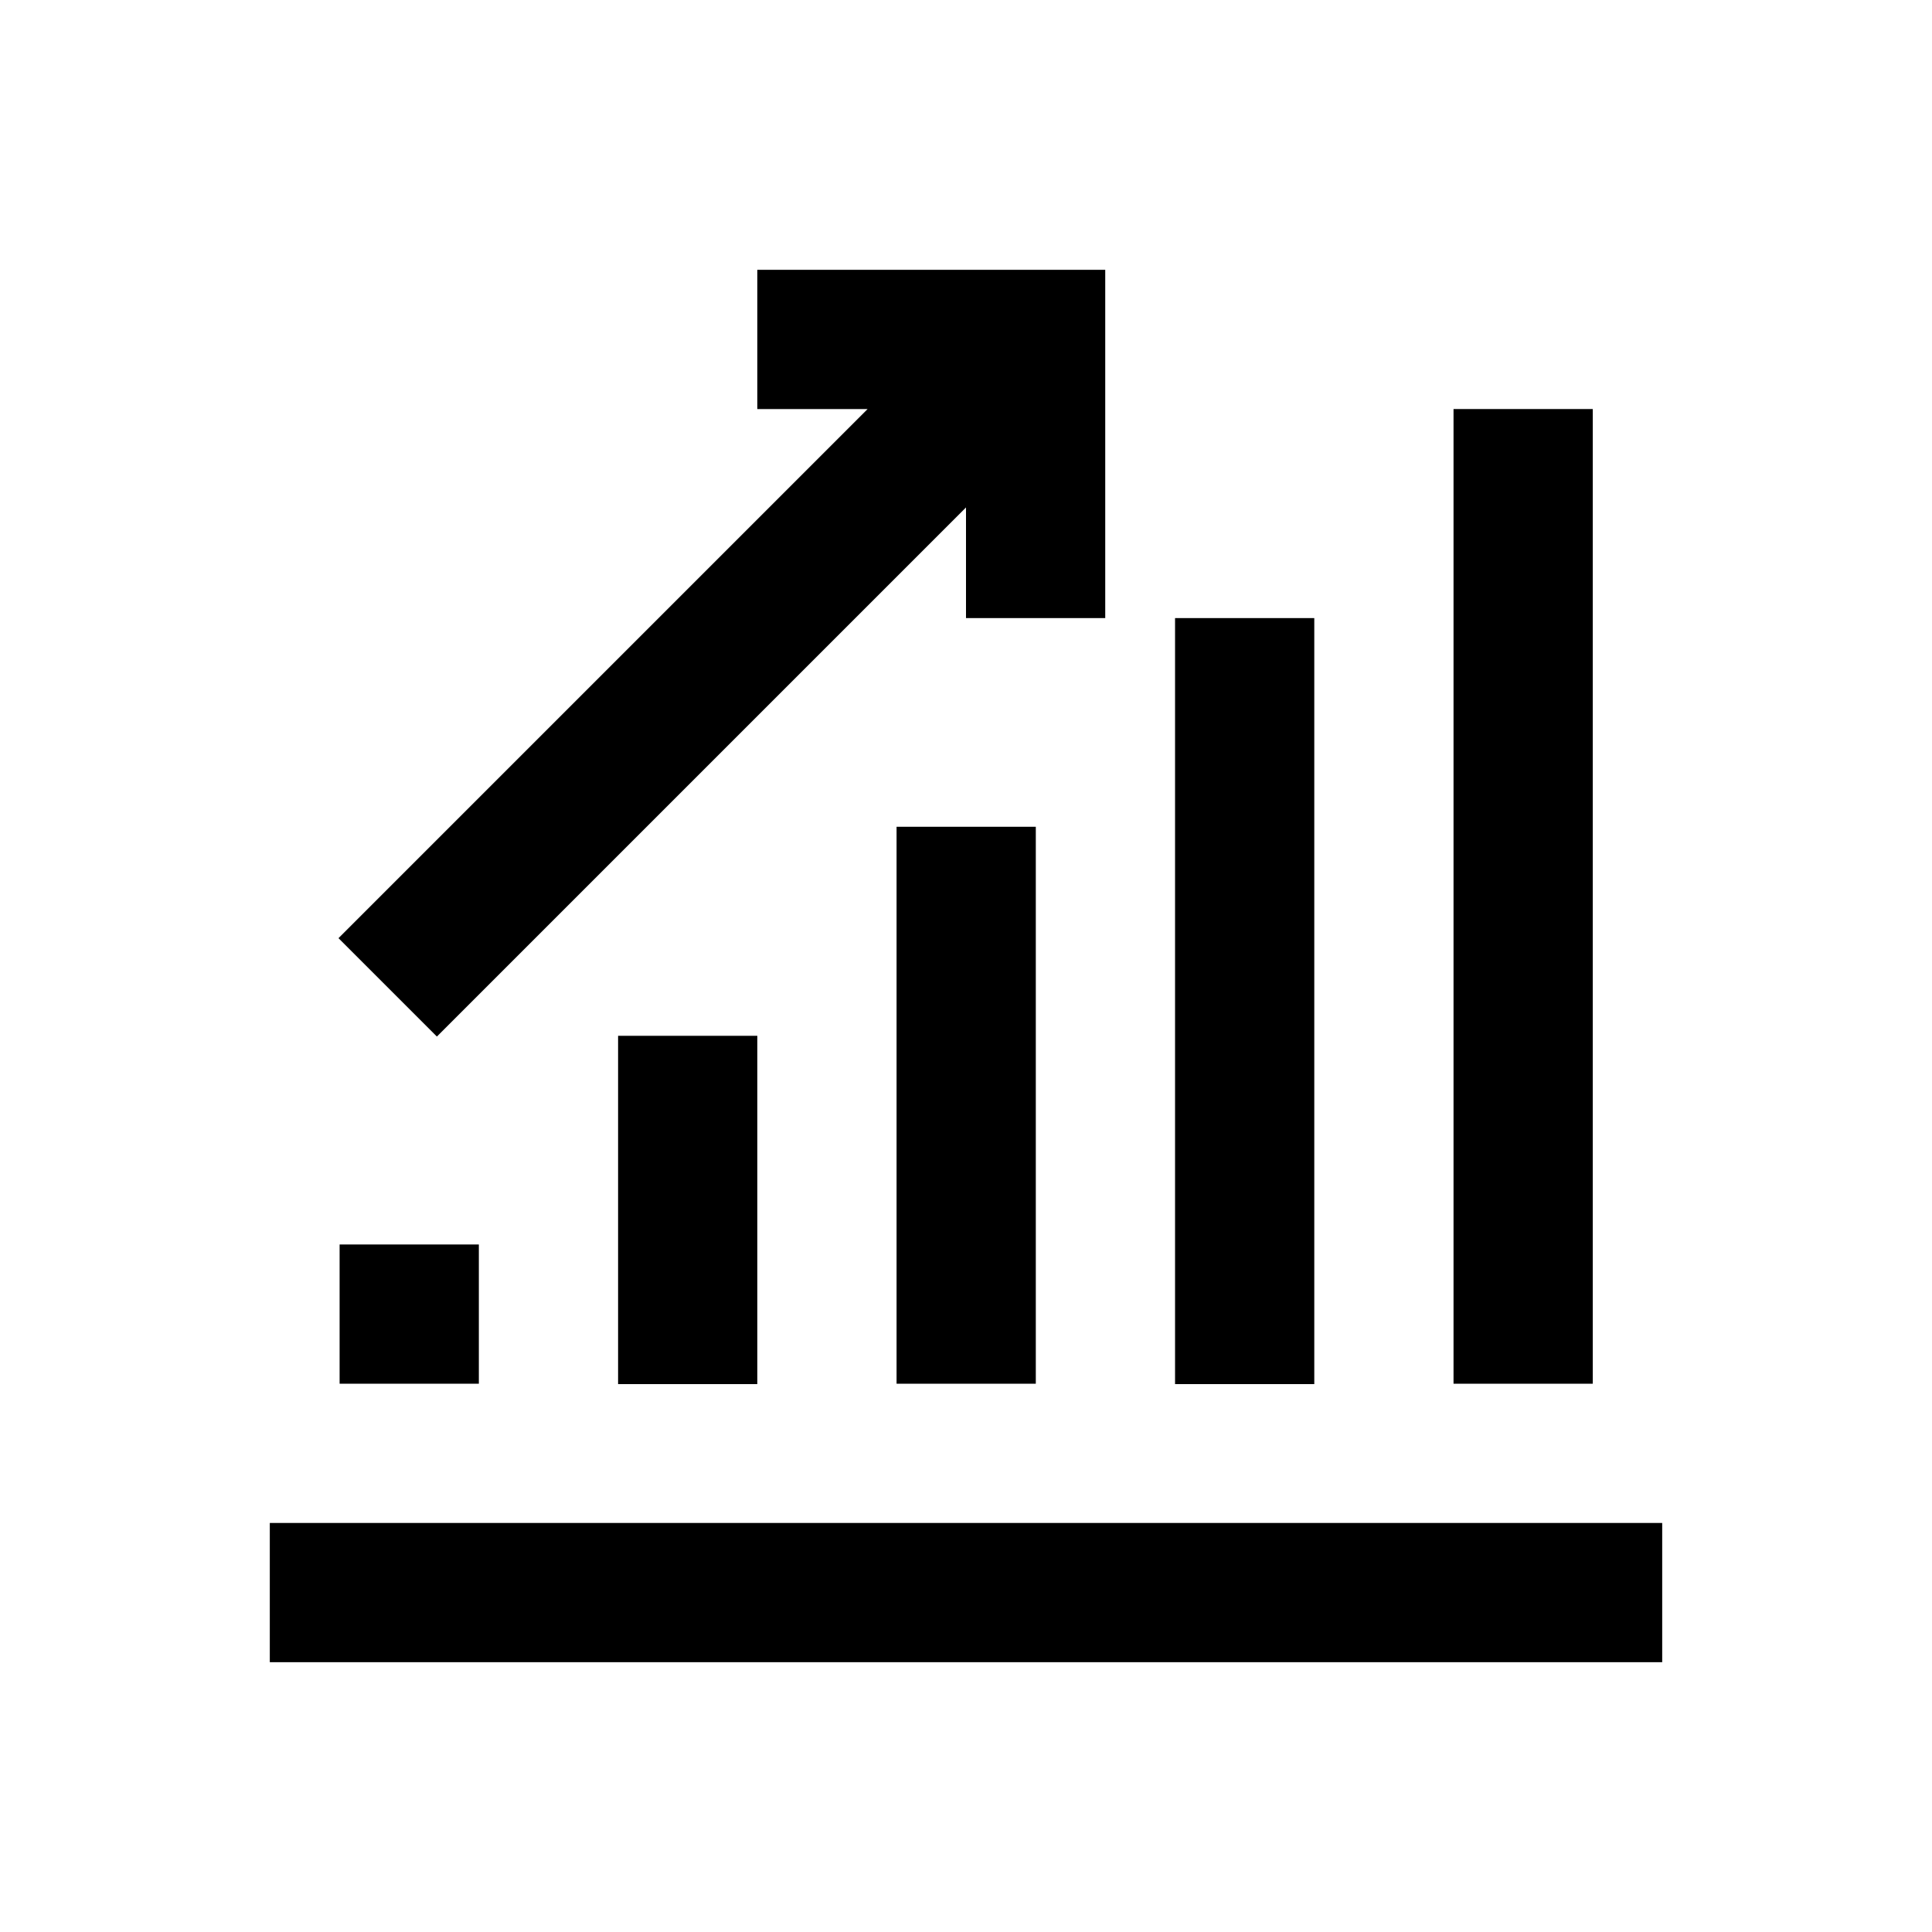 <?xml version="1.0" encoding="UTF-8"?>
<!-- Uploaded to: SVG Repo, www.svgrepo.com, Generator: SVG Repo Mixer Tools -->
<svg fill="#000000" width="800px" height="800px" version="1.1" viewBox="144 144 512 512" xmlns="http://www.w3.org/2000/svg">
 <g>
  <path d="m215.5 547.6h369v36.898h-369z"/>
  <path d="m234 473.8h36.898v36.898h-36.898z"/>
  <path d="m307.8 418.5h36.898v92.301h-36.898z"/>
  <path d="m381.6 363.1h36.898v147.6h-36.898z"/>
  <path d="m455.4 307.8h36.898v203h-36.898z"/>
  <path d="m529.2 252.4h36.898v258.3h-36.898z"/>
  <path d="m259.78 418.7 140.22-140.22v29.324h36.898v-92.301h-92.199v36.902h29.223l-140.22 140.22z"/>
 </g>
</svg>